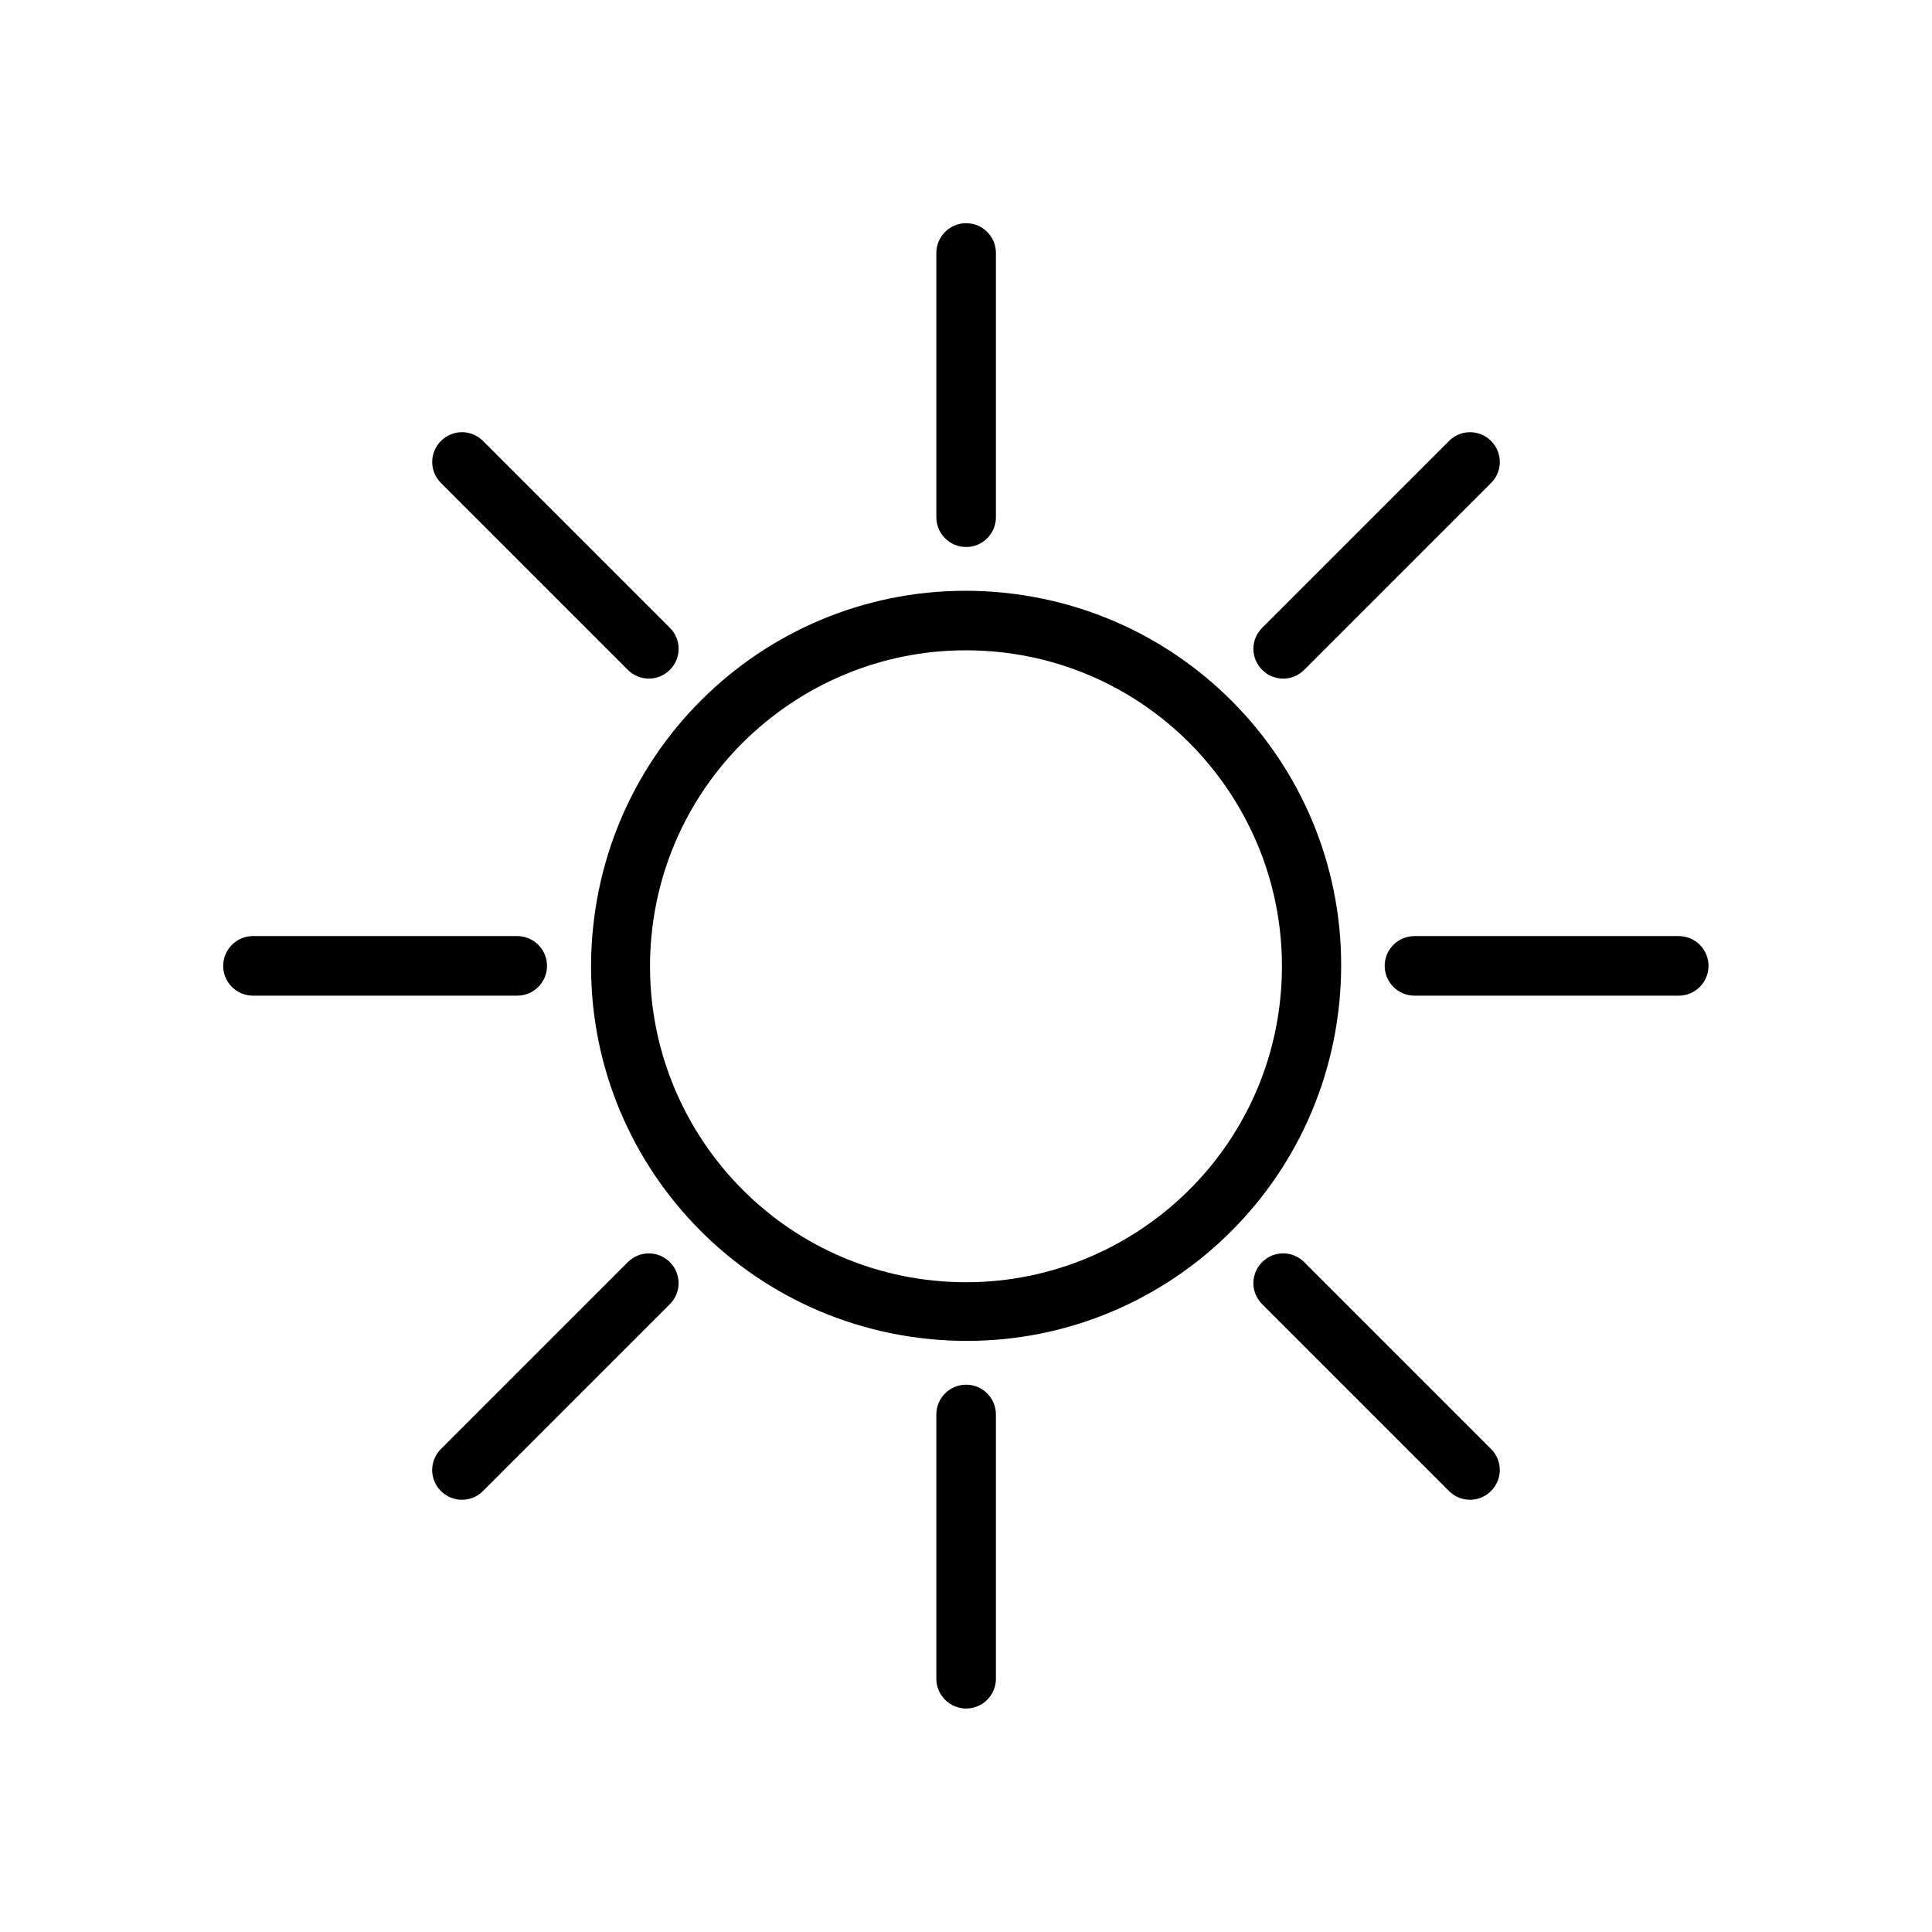 <?xml version="1.0" encoding="UTF-8"?>
<!-- Uploaded to: SVG Repo, www.svgrepo.com, Generator: SVG Repo Mixer Tools -->
<svg fill="#000000" width="800px" height="800px" version="1.1" viewBox="144 144 512 512" xmlns="http://www.w3.org/2000/svg">
 <g>
  <path d="m407.41 300.85c27.379 2.066 51.363 14.98 67.965 34.242 16.605 19.262 25.828 44.867 23.762 72.246s-14.98 51.363-34.242 67.965c-19.262 16.605-44.867 25.828-72.246 23.762s-51.363-14.98-67.965-34.242c-16.605-19.262-25.828-44.867-23.762-72.246 2.066-27.379 14.98-51.363 34.242-67.965 19.262-16.605 44.867-25.828 72.32-23.762zm56.012 44.574c-13.949-16.234-34.168-27.156-57.191-28.855-23.023-1.699-44.574 6.051-60.883 20.074-16.234 13.949-27.156 34.168-28.855 57.191-1.699 23.023 6.051 44.574 20.074 60.883 13.949 16.234 34.168 27.156 57.191 28.855 23.023 1.699 44.574-6.051 60.883-20.074 16.234-13.949 27.156-34.168 28.855-57.191 1.699-23.023-6.051-44.574-20.074-60.883z"/>
  <path d="m392.14 211.04c0-4.356 3.543-7.894 7.894-7.894 4.356 0 7.894 3.543 7.894 7.894v70.031c0 4.356-3.543 7.894-7.894 7.894-4.356 0-7.894-3.543-7.894-7.894z"/>
  <path d="m392.14 518.85c0-4.356 3.543-7.894 7.894-7.894 4.356 0 7.894 3.543 7.894 7.894v70.031c0 4.356-3.543 7.894-7.894 7.894-4.356 0-7.894-3.543-7.894-7.894z"/>
  <path d="m260.86 272c-3.098-3.098-3.098-8.043 0-11.145 3.098-3.098 8.043-3.098 11.145 0l49.516 49.516c3.098 3.098 3.098 8.043 0 11.145-3.098 3.098-8.043 3.098-11.145 0z"/>
  <path d="m478.48 489.62c-3.098-3.098-3.098-8.043 0-11.145 3.098-3.098 8.043-3.098 11.145 0l49.516 49.516c3.098 3.098 3.098 8.043 0 11.145-3.098 3.098-8.043 3.098-11.145 0z"/>
  <path d="m528 260.86c3.098-3.098 8.043-3.098 11.145 0 3.098 3.098 3.098 8.043 0 11.145l-49.516 49.516c-3.098 3.098-8.043 3.098-11.145 0-3.098-3.098-3.098-8.043 0-11.145z"/>
  <path d="m310.37 478.48c3.098-3.098 8.043-3.098 11.145 0 3.098 3.098 3.098 8.043 0 11.145l-49.516 49.516c-3.098 3.098-8.043 3.098-11.145 0-3.098-3.098-3.098-8.043 0-11.145z"/>
  <path d="m211.04 407.86c-4.356 0-7.894-3.543-7.894-7.894 0-4.356 3.543-7.894 7.894-7.894h70.031c4.356 0 7.894 3.543 7.894 7.894 0 4.356-3.543 7.894-7.894 7.894z"/>
  <path d="m518.85 407.86c-4.356 0-7.894-3.543-7.894-7.894 0-4.356 3.543-7.894 7.894-7.894h70.031c4.356 0 7.894 3.543 7.894 7.894 0 4.356-3.543 7.894-7.894 7.894z"/>
 </g>
</svg>